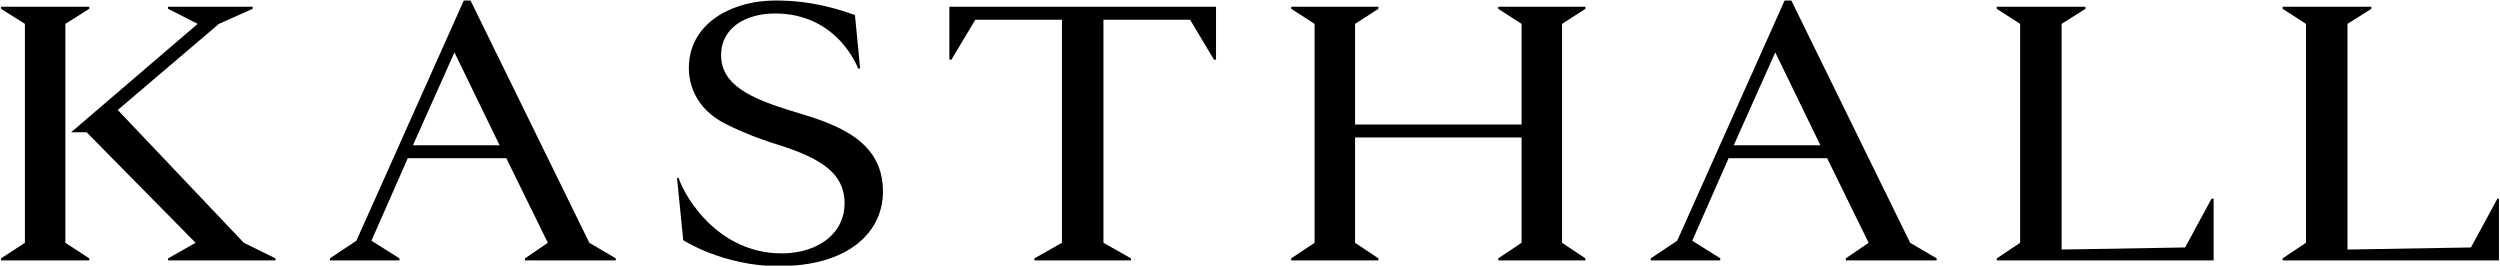 <?xml version="1.0" encoding="utf-8"?>
<!-- Generator: Adobe Illustrator 21.0.2, SVG Export Plug-In . SVG Version: 6.00 Build 0)  -->
<svg version="1.1" id="Lager_1" xmlns="http://www.w3.org/2000/svg" xmlns:xlink="http://www.w3.org/1999/xlink" x="0px" y="0px"
	 viewBox="0 0 481.9 51.2" style="enable-background:new 0 0 481.9 51.2;" xml:space="preserve">
<path id="XMLID_687_" d="M342.2,10.1l8.7,17.9h-16.7L342.2,10.1z M344,0.1l-20.7,46.3l-5.1,3.4v0.4h13.4v-0.4l-5.4-3.4l7-15.9h19
	l8,16.3l-4.4,3v0.4h17.5v-0.4l-5.1-3L345.3,0.1H344z"/>
<polygon id="XMLID_640_" points="440,1.3 440,1.7 444.5,4.6 444.5,46.8 440,49.8 440,50.2 481.7,50.2 481.7,38.3 481.4,38.3 
	476.3,47.7 452.5,48.1 452.5,4.6 457.1,1.7 457.1,1.3 "/>
<polygon id="XMLID_639_" points="288.8,1.3 288.8,1.7 293.3,4.6 293.3,24 261.2,24 261.2,4.6 265.7,1.7 265.7,1.3 248.9,1.3 
	248.9,1.7 253.4,4.6 253.4,46.8 248.9,49.8 248.9,50.2 265.7,50.2 265.7,49.8 261.2,46.8 261.2,26.5 293.3,26.5 293.3,46.8 
	288.8,49.8 288.8,50.2 305.6,50.2 305.6,49.8 301.1,46.8 301.1,4.6 305.6,1.7 305.6,1.3 "/>
<polygon id="XMLID_638_" points="384.9,1.3 384.9,1.7 389.4,4.6 389.4,46.8 384.9,49.8 384.9,50.2 426.7,50.2 426.7,38.3 
	426.3,38.3 421.2,47.7 397.4,48.1 397.4,4.6 402,1.7 402,1.3 "/>
<polygon id="XMLID_637_" points="183,1.3 183,11.5 183.4,11.5 188,3.8 204.7,3.8 204.7,46.8 199.4,49.8 199.4,50.2 218,50.2 
	218,49.8 212.7,46.8 212.7,3.8 229.4,3.8 234,11.5 234.4,11.5 234.4,1.3 "/>
<path id="XMLID_680_" d="M87.6,10.1L96.3,28H79.6L87.6,10.1z M89.4,0.1L68.7,46.4l-5.1,3.4v0.4H77v-0.4l-5.4-3.4l7-15.9h19l8,16.3
	l-4.4,3v0.4h17.5v-0.4l-5.1-3L90.7,0.1H89.4z"/>
<polygon id="XMLID_633_" points="0.2,1.3 0.2,1.7 4.8,4.6 4.8,46.8 0.2,49.8 0.2,50.2 17.2,50.2 17.2,49.8 12.6,46.8 12.6,4.6 
	17.2,1.7 17.2,1.3 "/>
<polygon id="XMLID_632_" points="32.4,1.3 32.4,1.7 38.1,4.6 13.7,25.5 16.7,25.5 37.7,46.8 32.4,49.8 32.4,50.2 53.1,50.2 
	53.1,49.8 47,46.8 22.7,21.2 42.2,4.6 48.7,1.7 48.7,1.3 "/>
<g id="XMLID_676_">
	<path id="XMLID_631_" d="M153.3,21.6c-9.1-2.7-14.3-5.4-14.3-11c0-5.2,4.7-8,10.4-8c12.2,0,16,10.6,16,10.6h0.4l-1-10.3
		c-3.1-1.1-8.2-2.8-15.3-2.8c-8,0-15.6,3.9-16.6,11.3c-0.6,4.3,1,9.6,7.2,12.6c3.4,1.7,6.5,2.8,8.6,3.5c8.5,2.6,14.1,5.3,14.1,11.7
		c0,6.3-6,10.1-13.4,9.6c-11-0.7-17.1-10.2-18.6-14.5h-0.3l1.2,12c0,0,7.7,5,18.4,5c13.3,0,20.1-6.4,20.1-14.4
		C170.2,27.1,161.4,24,153.3,21.6"/>
</g>
</svg>
